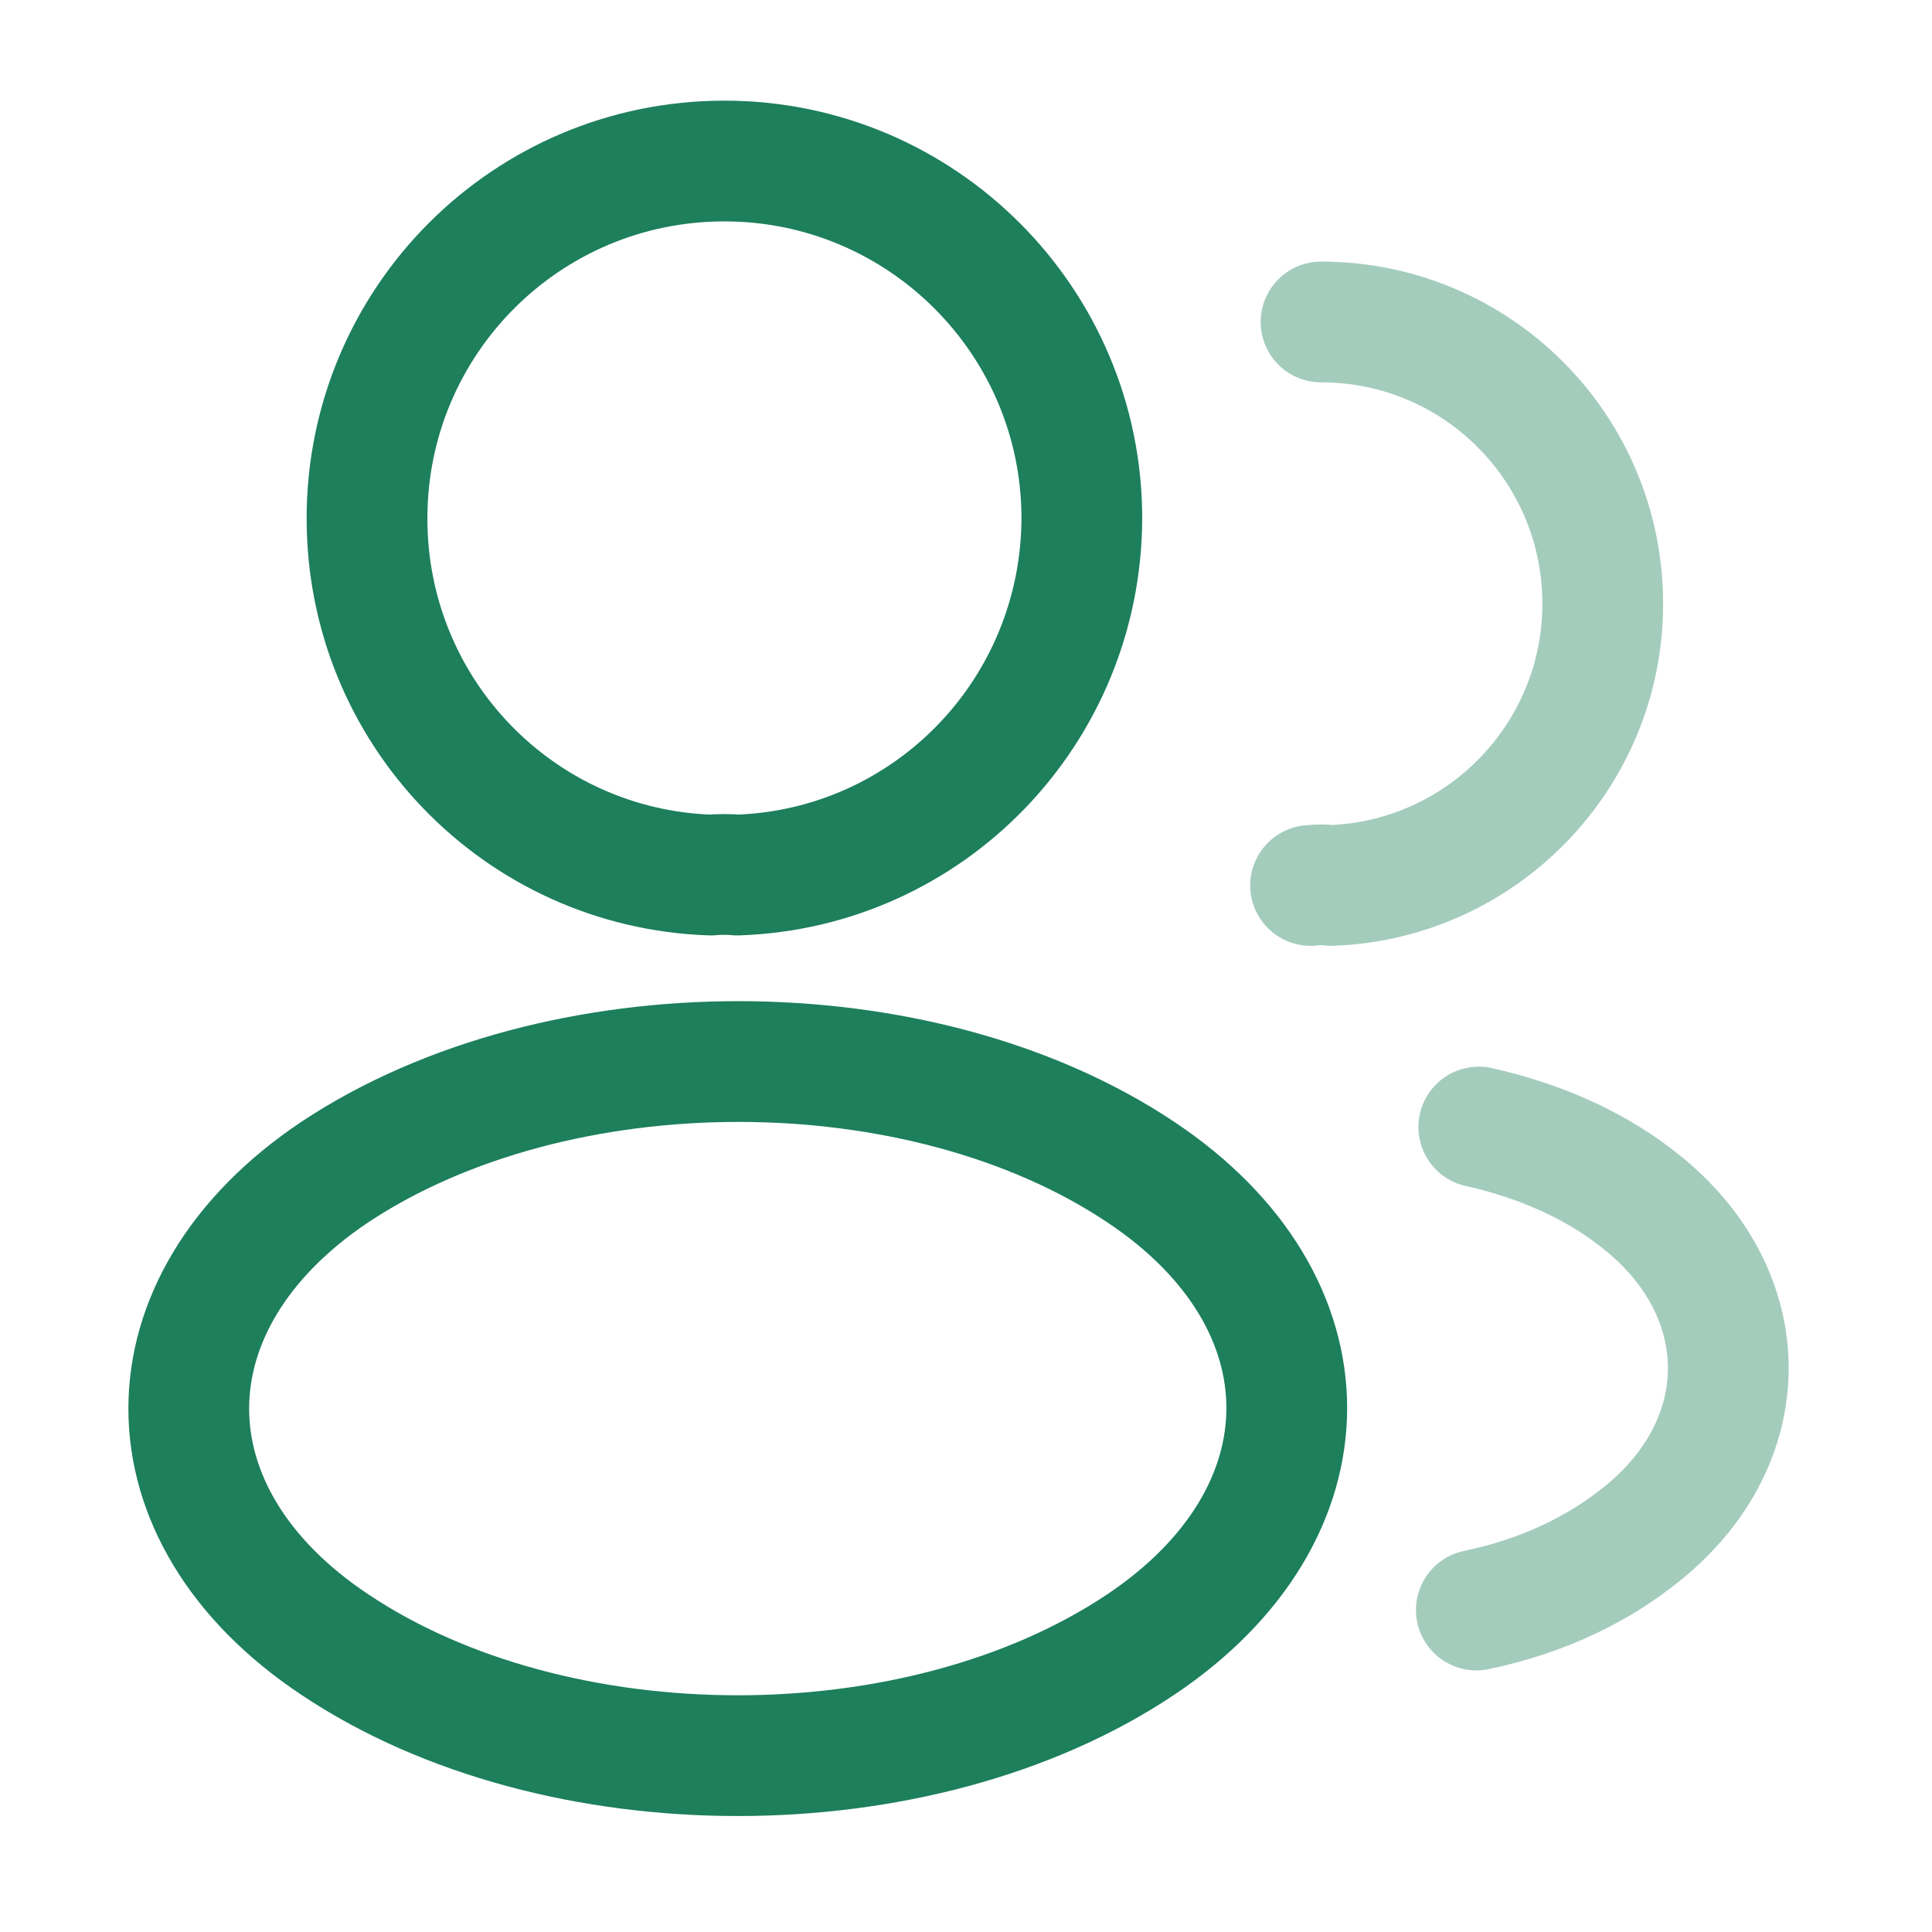 <svg width="26" height="26" viewBox="0 0 26 26" fill="none" xmlns="http://www.w3.org/2000/svg">
<path d="M9.923 11.776C9.814 11.765 9.684 11.765 9.565 11.776C6.987 11.69 4.939 9.577 4.939 6.977C4.939 4.323 7.084 2.167 9.749 2.167C12.404 2.167 14.559 4.323 14.559 6.977C14.549 9.577 12.501 11.69 9.923 11.776Z" stroke="#1D7F5C" stroke-width="1.625" stroke-linecap="round" stroke-linejoin="round"/>
<path opacity="0.4" d="M17.778 4.333C19.879 4.333 21.569 6.034 21.569 8.125C21.569 10.172 19.944 11.841 17.918 11.916C17.832 11.905 17.734 11.905 17.637 11.916" stroke="#1D7F5C" stroke-width="1.625" stroke-linecap="round" stroke-linejoin="round"/>
<path d="M4.506 15.773C1.885 17.528 1.885 20.388 4.506 22.132C7.485 24.125 12.371 24.125 15.351 22.132C17.972 20.377 17.972 17.517 15.351 15.773C12.382 13.79 7.496 13.79 4.506 15.773Z" stroke="#1D7F5C" stroke-width="1.625" stroke-linecap="round" stroke-linejoin="round"/>
<path opacity="0.4" d="M19.868 21.667C20.648 21.505 21.385 21.19 21.991 20.724C23.681 19.457 23.681 17.366 21.991 16.099C21.396 15.644 20.67 15.34 19.901 15.167" stroke="#1D7F5C" stroke-width="1.625" stroke-linecap="round" stroke-linejoin="round"/>
</svg>
